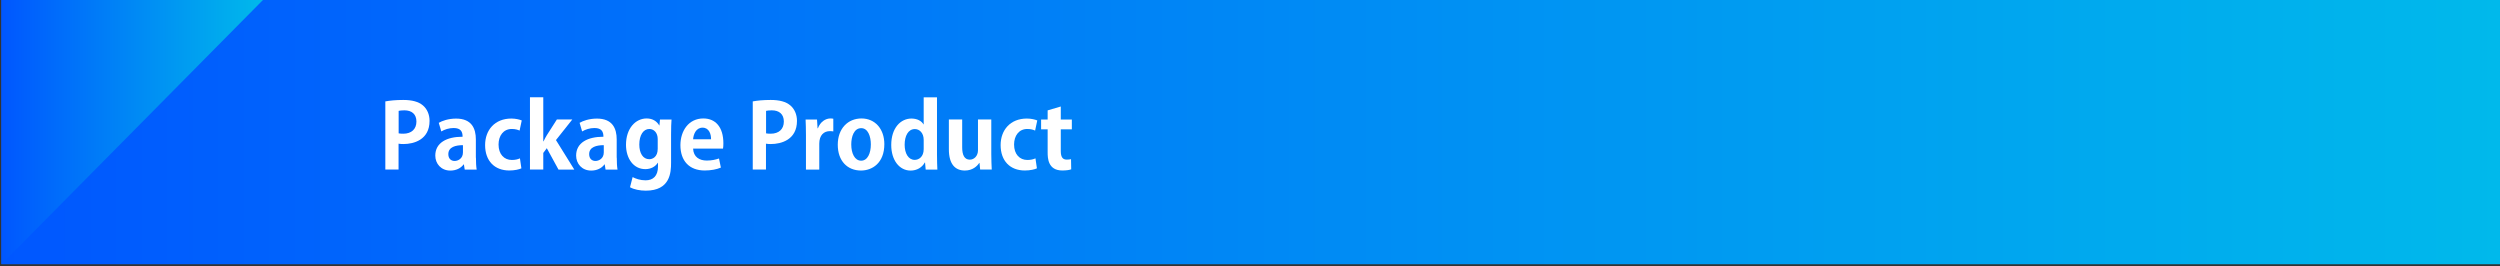 <?xml version="1.0" encoding="UTF-8"?>
<svg id="_レイヤー_2" data-name="レイヤー 2" xmlns="http://www.w3.org/2000/svg" xmlns:xlink="http://www.w3.org/1999/xlink" viewBox="0 0 554 59.02">
  <rect x="0" y="0" width="554" height="59.02" fill="#333333" stroke="none"/>
  <defs>
    <linearGradient id="_名称未設定グラデーション" data-name="名称未設定グラデーション" x1=".36" y1="30.99" x2="554" y2="30.99" gradientTransform="translate(0 60.25) scale(1 -1)" gradientUnits="userSpaceOnUse">
      <stop offset="0" stop-color="#0057ff"/>
      <stop offset="1" stop-color="#00b9eb"/>
    </linearGradient>
    <linearGradient id="_名称未設定グラデーション-2" data-name="名称未設定グラデーション" x2="58.27" xlink:href="#_名称未設定グラデーション"/>
    <linearGradient id="_名称未設定グラデーション-3" data-name="名称未設定グラデーション" x2="58.27" xlink:href="#_名称未設定グラデーション"/>
  </defs>
  <g id="_レイヤー_1" data-name=" レイヤー 1">
    <rect x=".36" width="553.64" height="58.53" style="fill: url(#_名称未設定グラデーション);"/>
    <polygon points=".36 58.53 .36 0 58.27 0 .36 58.53" style="fill: url(#_名称未設定グラデーション-2);"/>
    <g>
      <path d="m82.2,21.25c-.06.2-.28.38-.62.42-.1.72-.3,1.69-.42,2.27,1.41-.1,3.44-.44,4.9-.92l.3,2.37c-1.71.4-3.7.7-5.66.86-.92,3.64-2.11,6.69-3.84,9.52l-2.47-.88c1.65-2.51,2.97-5.48,3.64-8.58h-3.44v-2.25h2.21c.6,0,1.19-.02,1.63-.02.18-.96.34-2.03.42-3.07,0,0,3.35.28,3.35.28Zm5.08,8.68c.02,1.19.08,2.33.18,3.48,1.08.44,2.81,1.27,3.86,2.03l-1.17,2.33c-.74-.62-1.93-1.31-2.69-1.73-.02.38-.08.62-.14.82-.42,1.29-1.47,2.23-3.86,2.23-1.81,0-4.02-.88-4.02-3.23.04-2.05,2.05-3.23,4.02-3.23.5,0,1.02.06,1.55.16-.06-.96-.08-1.95-.08-2.59l2.35-.28h0Zm-2.13,5.07c-.54-.22-1.27-.32-1.75-.32-.98,0-1.81.44-1.83,1.19,0,.74.74,1.2,1.87,1.2.96,0,1.71-.48,1.71-1.45v-.62Zm5.95-6.49c-2.17.02-4.74.3-6.95.82l-.34-2.17c2.27-.58,4.96-1,7.13-1,0,0,.16,2.35.16,2.35Z" style="fill: #fff;"/>
      <path d="m99.05,22.21c-.04.22-.22.36-.62.38-.76,3.52-1.06,7.09-1.06,8.76,0,1.13.02,2.13.14,2.81.24-.58,1.02-2.27,1.27-2.91l1.17,1.83c-.66,1.39-1.35,2.49-1.65,3.44-.1.34-.16.66-.16.96,0,.24.04.48.1.7l-2.51.38c-.64-1.91-.92-4.46-.92-7.11s.42-6.41.94-9.7l3.29.46h.01Zm11.95,14.88c-.74.04-1.53.06-2.29.06-1.27,0-2.49-.06-3.39-.18-2.77-.38-3.88-1.85-3.88-3.54,0-1.43.66-2.67,1.71-3.96l2.39.82c-.9.88-1.47,1.79-1.47,2.79,0,1.49,1.79,1.65,4.16,1.65.96,0,1.99-.04,2.85-.14l-.08,2.51h0Zm-9.1-12.89c2.27-.06,6.01-.32,8.42-.74l.22,2.47c-2.39.38-6.23.64-8.56.68l-.08-2.41Z" style="fill: #fff;"/>
      <path d="m121.78,21.63c-.04.28-.3.38-.66.42-.18.98-.48,2.69-.7,3.84.52-.06,1.23-.12,1.63-.12,3.29-.02,4.3,2.29,4.3,5.4v.02c-.08,4.4-1.31,7.53-4.36,7.53-.8,0-1.99-.38-3.58-1.63.32-.62.64-1.43.84-2.15,1.35.96,2.13,1.19,2.67,1.19.84,0,1.23-.68,1.55-1.81.26-.88.42-2.53.42-3.27-.02-1.97-.62-2.97-2.03-2.97-.48,0-1.15.04-1.91.14-.9,3.64-1.99,7.19-3.68,10.39l-2.31-1.13c1.63-2.95,2.65-5.71,3.44-8.98-.72.12-2.15.32-3.03.48l-.22-2.47,3.7-.42c.26-1.45.52-3.13.7-4.8,0,0,3.23.34,3.23.34Zm5.04,2.93c-.42-.84-1.51-2.15-2.31-2.77l1.17-.82c.9.74,1.89,1.91,2.37,2.75l-1.23.84Zm2.63,7.96c-.48-2.55-1.77-5.16-3.31-6.55l2.11-1.31c1.83,1.69,3.29,4.34,3.8,6.95l-2.61.92h0Zm.5-8.79c-.42-.82-1.51-2.13-2.29-2.77l1.15-.8c.9.72,1.91,1.89,2.37,2.75l-1.23.82Z" style="fill: #fff;"/>
      <path d="m134.31,23.06c.62,0,1.53-.02,2.09-.06,2.29-.16,10.89-.7,14.26-.86l.04,2.69c-1.77-.06-2.75.1-4.32,1.21-2.19,1.45-4.9,4.2-4.9,6.47s2.01,3.58,6.37,4.04l-1.23,2.49c-5.66-.68-7.89-3.07-7.89-6.51,0-2.43,2.23-5.58,5.22-7.67-2.47.22-7.07.58-8.9.78-.04.16-.3.3-.48.34l-.26-2.93h0Zm13.3,4.75c.86.7,1.89,1.85,2.43,2.69l-1.17.94c-.44-.78-1.63-2.11-2.35-2.73l1.1-.9h0Zm2.37-1.77c.9.72,1.91,1.79,2.43,2.67l-1.16.92c-.46-.74-1.57-2.05-2.37-2.71,0,0,1.1-.88,1.1-.88Z" style="fill: #fff;"/>
      <path d="m170.59,28.54c-1.39.5-3.48.84-5.52,1.08.6.92,1.69,1.95,2.93,2.47l-1.39,1.95c-1.04-.6-1.51-.86-3.09-.86-.36,0-.74.02-1.1.08l-.6-1.83c.26-.02.58-.04.9-.04s.64.02.88.04c-.3-.34-.76-.94-1.08-1.55-1.45.1-3.03.14-4.28.14-.98,0-2.41,0-3.64-.04l-.04-2.09c.8.02,1.75.04,2.65.04,1.53,0,3.07,0,4.6-.1-.14-.48-.4-1.27-.56-1.93-.66.06-1.53.08-2.29.08-1.1,0-2.17,0-3.15-.04l.02-2.11c1.06.06,2.11.06,3.03.06.6,0,1.39,0,1.99-.06-.16-.82-.3-1.89-.42-2.83l3.17.06c0,.24-.2.42-.54.48.06.64.14,1.43.26,2.11,1.61-.14,3.68-.52,5.02-1l.48,2.13c-1.55.5-3.35.76-5.08.94.18.68.36,1.43.52,1.93,2.11-.24,4.28-.68,5.91-1.27l.42,2.17h0Zm-3.52,10.07c-.76.08-1.77.14-3.17.14-.46,0-.96-.02-1.51-.02-3.44-.04-5.83-1.21-5.83-3.5,0-1.25,1.02-2.47,2.17-3.19l1.65,1.53c-.82.42-1.25,1.04-1.27,1.53,0,1.37,2.29,1.43,3.7,1.43s3.23-.08,4.38-.22l-.12,2.29h0Z" style="fill: #fff;"/>
      <path d="m181.43,28.96c1.1-.48,2.65-.74,3.8-.74,3.03,0,5.12,1.85,5.12,4.98,0,3.56-3.11,5.64-7.45,5.64-2.57,0-4.38-1.17-4.38-3.19,0-1.61,1.63-2.93,3.5-2.93,2.11,0,3.7,1.41,4.04,3.15.98-.48,1.65-1.41,1.65-2.65,0-1.71-1.41-2.81-3.42-2.81-2.71,0-5.22,1.14-6.63,2.47-.48.44-1.27,1.23-1.79,1.81l-1.77-1.77c1.41-1.41,6.43-6.17,9.1-8.64-.98.14-4.42.32-6.01.42-.06.14-.3.26-.48.3l-.22-2.81c2.55,0,8.16-.22,9.48-.44l.3-.14,1.61,2.03c-.12.12-.36.2-.58.22-1.04.76-4.24,3.62-5.87,5.08,0,0,0,.02,0,.02Zm1.06,7.71c.34,0,.96-.06,1.21-.12-.14-1.06-.98-1.81-1.87-1.81-.66,0-1.25.34-1.25.92,0,.94,1.25,1.02,1.91,1.02h0Z" style="fill: #fff;"/>
      <path d="m200.59,32.8c0-.12-.06-.88-.06-.96,0-1.11.52-2.19,1.75-3.34,1.06-1,1.83-1.71,1.83-2.59s-.8-1.55-2.57-1.57c-1.13,0-2.31.34-3.07.74l-.78-2.05c1.04-.5,2.55-.98,4.28-.98,3.66,0,5.14,1.69,5.14,3.46,0,1.65-1.25,2.79-2.47,3.86-1.06.92-1.49,1.79-1.49,2.81,0,.12,0,.16.04.62h-2.61.01Zm-.44,3.13c0-1.1.76-1.85,1.77-1.87,1.06,0,1.77.78,1.77,1.87,0,1-.64,1.83-1.79,1.83-1.04,0-1.75-.78-1.75-1.83h0Z" style="fill: #fff;"/>
    </g>
  </g>
  <g id="_レイヤー_2-2" data-name=" レイヤー 2">
    <rect x=".36" width="553.64" height="58.53" style="fill: url(#_名称未設定グラデーション);"/>
    <polygon points=".36 58.53 .36 0 58.27 0 .36 58.53" style="fill: url(#_名称未設定グラデーション-3);"/>
    <g>
      <path d="m85.4,22.47c.96-.18,2.27-.32,3.96-.32,1.93,0,3.39.38,4.36,1.21.92.78,1.47,2.01,1.47,3.42,0,4.2-3.5,5.14-5.79,5.14-.42,0-.78-.02-1.08-.08v5.73h-2.93v-15.11h.01Zm2.93,7.08c.28.06.6.08,1.04.08,1.83,0,2.91-1.04,2.91-2.69s-1.04-2.49-2.67-2.49c-.6,0-1.02.06-1.27.12v4.98h-.01Z" style="fill: #fff;"/>
      <path d="m105.47,34.95c0,.98.04,1.95.16,2.63h-2.65l-.18-1.15h-.06c-.64.88-1.71,1.37-2.95,1.37-2.05,0-3.33-1.53-3.33-3.32,0-2.85,2.53-4.18,6.05-4.18,0-1.1-.38-1.93-1.99-1.93-1.02,0-2.01.32-2.73.76l-.56-1.91c.74-.44,2.11-.94,3.84-.94,3.45,0,4.38,2.19,4.38,4.62v4.06h.02Zm-2.87-2.78c-1.59,0-3.25.38-3.25,1.99,0,1.05.66,1.51,1.39,1.51s1.85-.5,1.85-1.91v-1.59h.01Z" style="fill: #fff;"/>
      <path d="m115.55,37.3c-.5.24-1.51.48-2.69.48-3.25,0-5.36-2.11-5.36-5.63,0-3.33,2.15-5.88,5.81-5.88.96,0,1.83.22,2.31.42l-.48,2.25c-.38-.18-.92-.36-1.73-.36-1.85,0-2.93,1.49-2.93,3.45,0,2.17,1.25,3.42,2.95,3.42.74,0,1.31-.14,1.79-.36l.32,2.21h.01Z" style="fill: #fff;"/>
      <path d="m127.26,37.58h-3.5l-2.59-4.74-.78,1.05v3.68h-2.95v-16.01h2.95v9.76h.06c.24-.5.48-.96.74-1.38l2.21-3.46h3.42l-3.62,4.56,4.06,6.53h0Z" style="fill: #fff;"/>
      <path d="m136.68,34.95c0,.98.04,1.95.16,2.63h-2.65l-.18-1.15h-.06c-.64.88-1.71,1.37-2.95,1.37-2.05,0-3.33-1.53-3.33-3.32,0-2.85,2.53-4.18,6.05-4.18,0-1.1-.38-1.93-1.99-1.93-1.02,0-2.01.32-2.73.76l-.56-1.91c.74-.44,2.11-.94,3.84-.94,3.45,0,4.38,2.19,4.38,4.62v4.06h.02Zm-2.87-2.78c-1.59,0-3.25.38-3.25,1.99,0,1.05.66,1.51,1.39,1.51s1.85-.5,1.85-1.91v-1.59h0Z" style="fill: #fff;"/>
      <path d="m148.81,26.51c-.06.79-.1,1.77-.1,3.3v6.25c0,2.17-.2,6.19-5.6,6.19-1.29,0-2.63-.26-3.5-.76l.58-2.25c.66.36,1.69.72,2.87.72,1.65,0,2.75-.94,2.75-3.07v-.82h-.04c-.56.88-1.55,1.41-2.77,1.41-2.63,0-4.28-2.37-4.28-5.39,0-3.66,2.13-5.84,4.58-5.84,1.39,0,2.29.68,2.79,1.55h.04l.12-1.31h2.57v.02Zm-3.06,4.3c0-1.41-.86-2.23-1.85-2.23-1.33,0-2.23,1.35-2.23,3.45,0,1.93.82,3.25,2.21,3.25.68,0,1.87-.44,1.87-2.31v-2.15h0Z" style="fill: #fff;"/>
      <path d="m159.74,37.14c-.92.4-2.21.64-3.58.64-3.43,0-5.38-2.15-5.38-5.6,0-3.19,1.83-5.93,5.08-5.93,2.69,0,4.44,1.91,4.44,5.5,0,.44-.02.86-.08,1.18h-6.63c.08,1.89,1.43,2.65,3.03,2.65,1.1,0,1.95-.2,2.71-.46l.42,2.03h0Zm-2.17-6.28c.02-1.15-.44-2.57-1.89-2.57s-2.01,1.47-2.09,2.57h3.98Z" style="fill: #fff;"/>
      <path d="m166.82,22.47c.96-.18,2.27-.32,3.96-.32,1.93,0,3.39.38,4.36,1.21.92.78,1.47,2.01,1.47,3.42,0,4.2-3.5,5.14-5.79,5.14-.42,0-.78-.02-1.08-.08v5.73h-2.93v-15.11h0Zm2.93,7.08c.28.06.6.08,1.04.08,1.83,0,2.91-1.04,2.91-2.69s-1.04-2.49-2.67-2.49c-.6,0-1.02.06-1.27.12v4.98h0Z" style="fill: #fff;"/>
      <path d="m184.66,29.12c-.22-.04-.46-.06-.76-.06-1.33,0-2.35.89-2.35,2.79v5.73h-2.95v-7.63c0-1.37-.04-2.47-.08-3.46h2.53l.12,1.93h.08c.52-1.43,1.71-2.17,2.75-2.17.28,0,.46.02.66.06v2.81Z" style="fill: #fff;"/>
      <path d="m195.97,31.94c0,4.22-2.71,5.85-5.18,5.85-2.99,0-5.14-2.11-5.14-5.71s2.25-5.83,5.26-5.83,5.06,2.33,5.06,5.7h0Zm-5.12-3.54c-1.63,0-2.21,1.91-2.21,3.61,0,1.97.76,3.6,2.19,3.6s2.15-1.65,2.15-3.62c0-1.73-.62-3.59-2.13-3.59h0Z" style="fill: #fff;"/>
      <path d="m207.64,34.41c0,1.12.04,2.35.08,3.17h-2.59l-.14-1.57h-.06c-.58,1.1-1.77,1.79-3.13,1.79-2.51,0-4.3-2.31-4.3-5.67,0-3.78,2.09-5.86,4.48-5.86,1.29,0,2.23.54,2.67,1.29h.04v-5.99h2.95v12.84h0Zm-2.95-3.4c0-1.61-.98-2.41-1.95-2.41-1.51,0-2.27,1.55-2.27,3.48s.84,3.35,2.23,3.35c.88,0,1.99-.64,1.99-2.39v-2.03Z" style="fill: #fff;"/>
      <path d="m219.67,34.19c0,1.31.06,2.45.1,3.38h-2.57l-.14-1.47h-.06c-.46.72-1.47,1.69-3.19,1.69-2.11,0-3.54-1.37-3.54-4.7v-6.61h2.95v6.17c0,1.67.48,2.73,1.69,2.73.96,0,1.81-.82,1.81-2.07v-6.83h2.95v7.71Z" style="fill: #fff;"/>
      <path d="m229.79,37.3c-.5.24-1.51.48-2.69.48-3.25,0-5.36-2.11-5.36-5.63,0-3.33,2.15-5.88,5.81-5.88.96,0,1.83.22,2.31.42l-.48,2.25c-.38-.18-.92-.36-1.73-.36-1.85,0-2.93,1.49-2.93,3.45,0,2.17,1.25,3.42,2.95,3.42.74,0,1.31-.14,1.79-.36l.32,2.21h0Z" style="fill: #fff;"/>
      <path d="m232.16,24.46l2.91-.86v2.89h2.45v2.17h-2.45v4.82c0,1.33.42,1.89,1.31,1.89.42,0,.66-.04.96-.1l.04,2.25c-.4.16-1.12.26-1.97.26-3.19,0-3.25-2.77-3.25-4v-5.12h-1.45v-2.17h1.45v-2.03Z" style="fill: #fff;"/>
    </g>
  </g>
</svg>